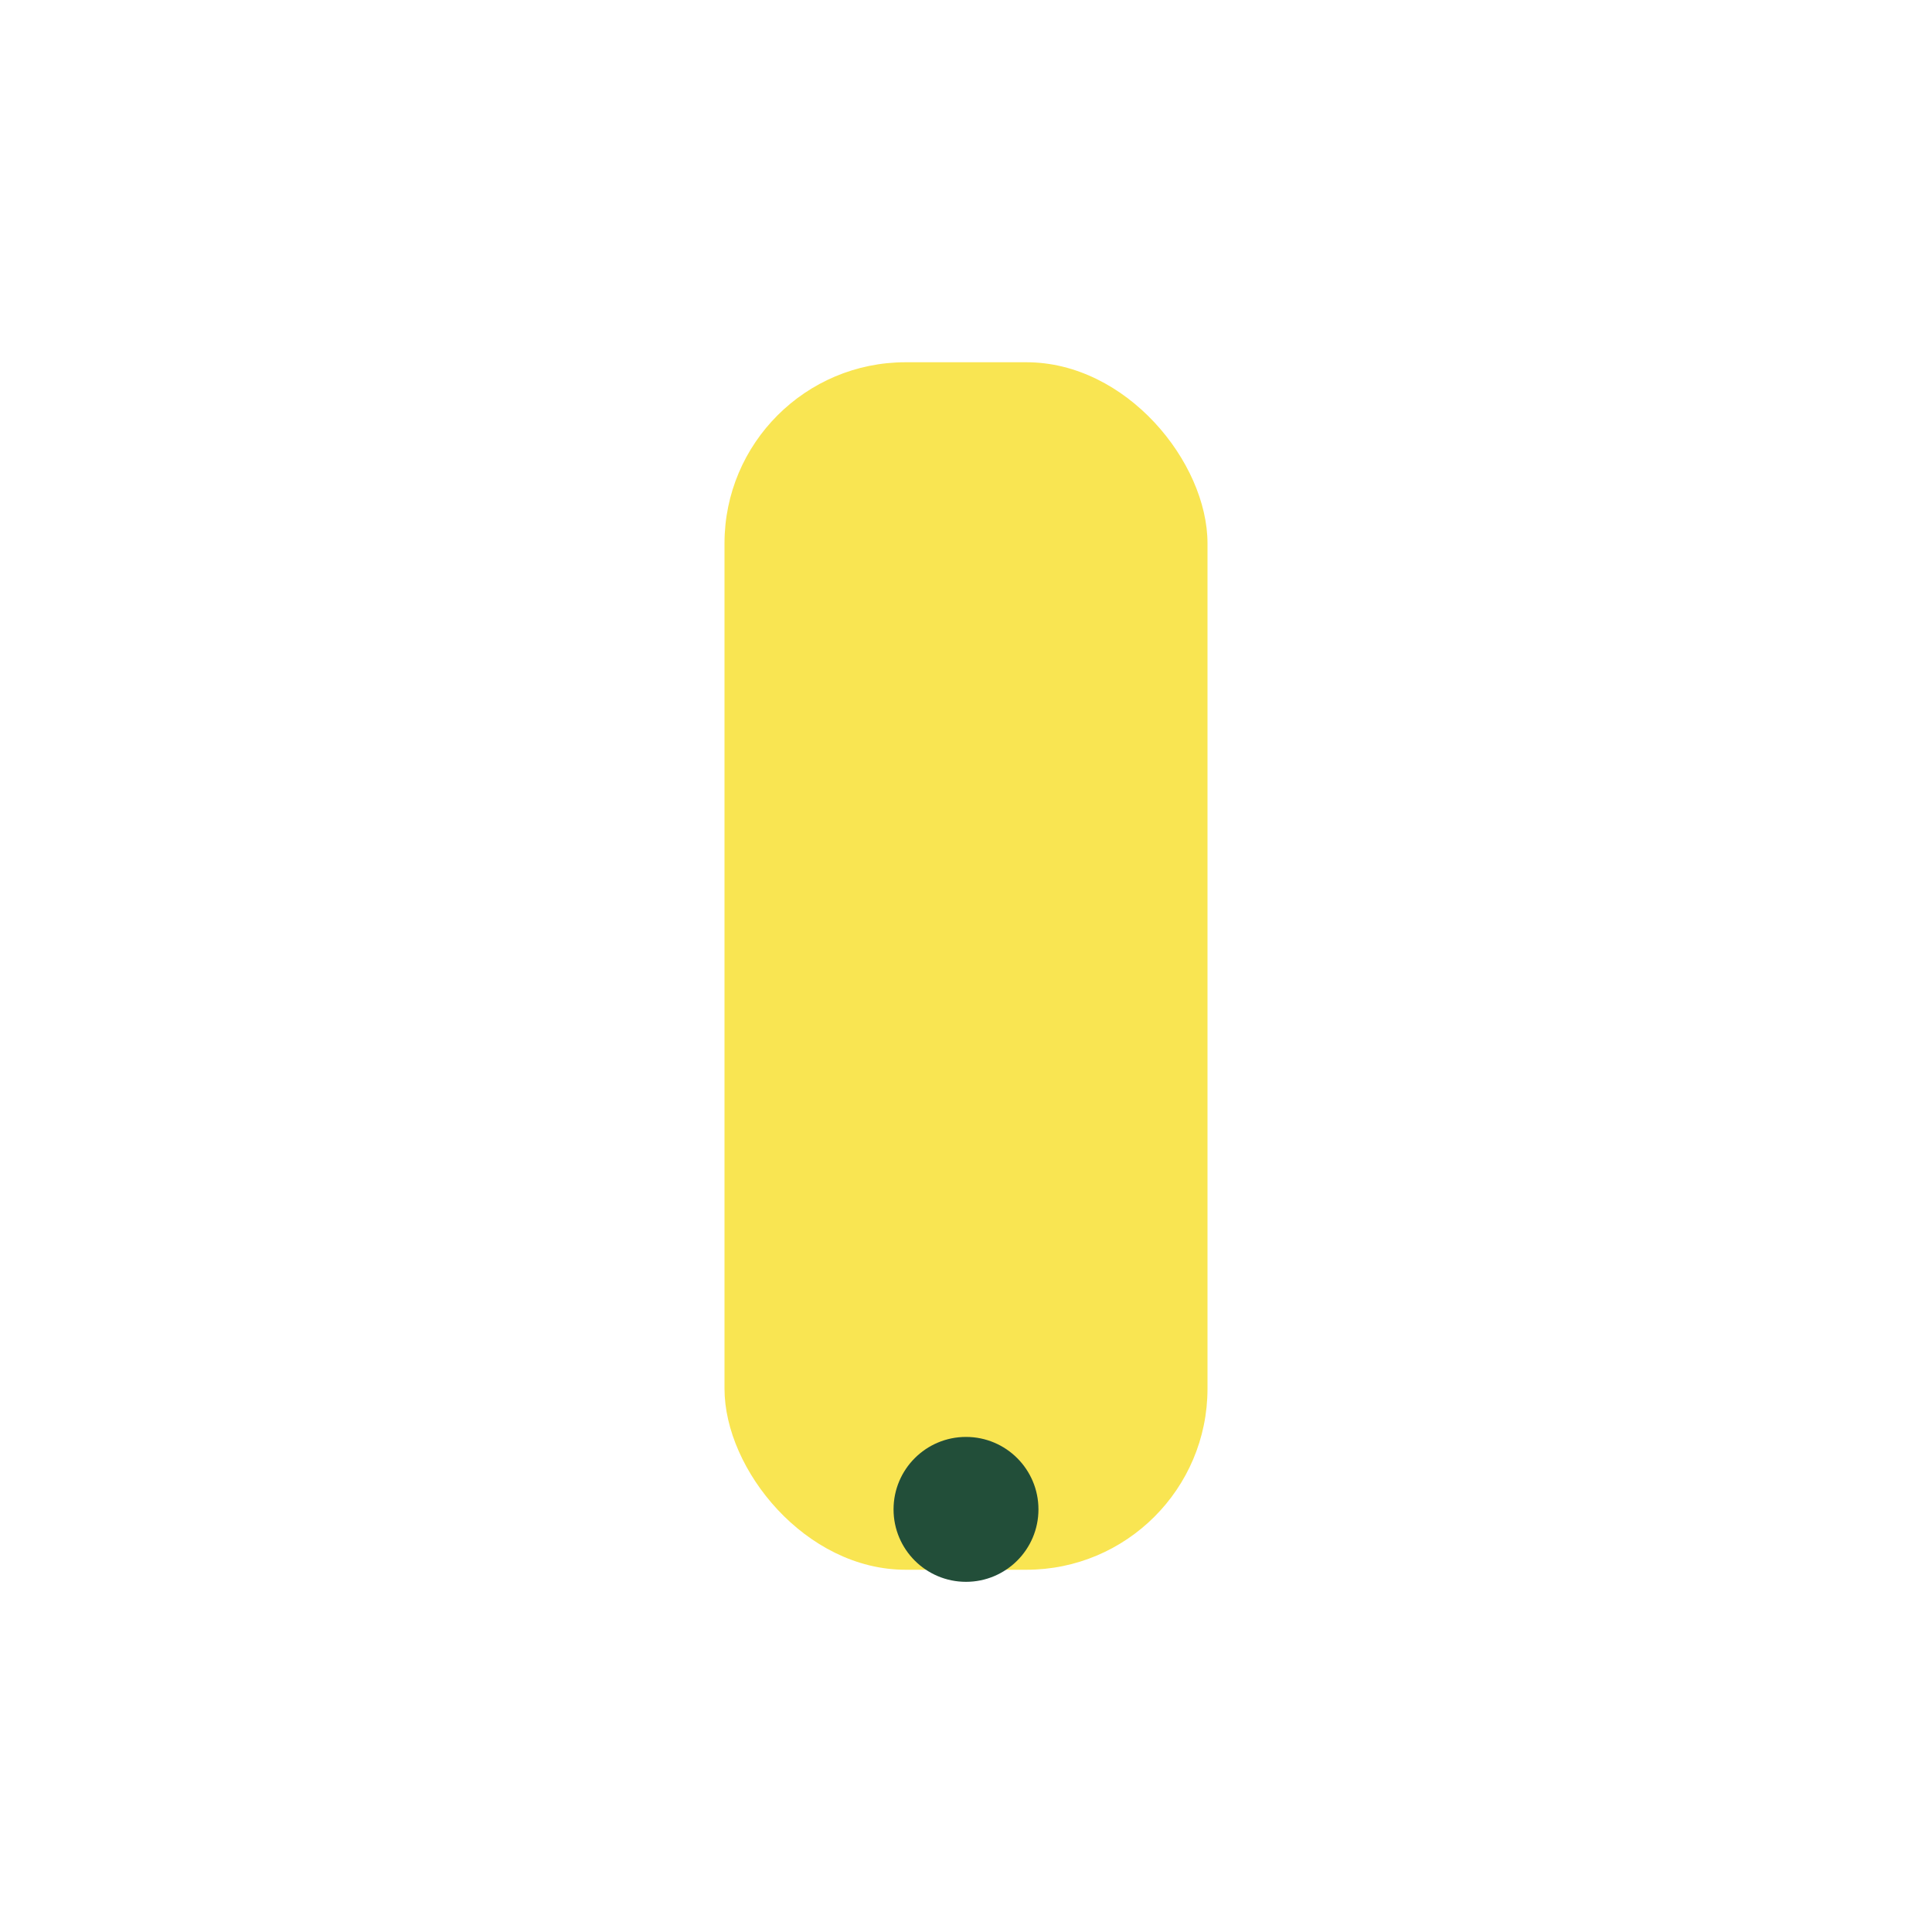 <?xml version="1.0" encoding="UTF-8"?>
<svg xmlns="http://www.w3.org/2000/svg" width="32" height="32" viewBox="0 0 32 32"><rect x="12" y="6" width="8" height="20" rx="3" fill="#F9E552"/><circle cx="16" cy="25" r="1.2" fill="#224E39"/></svg>